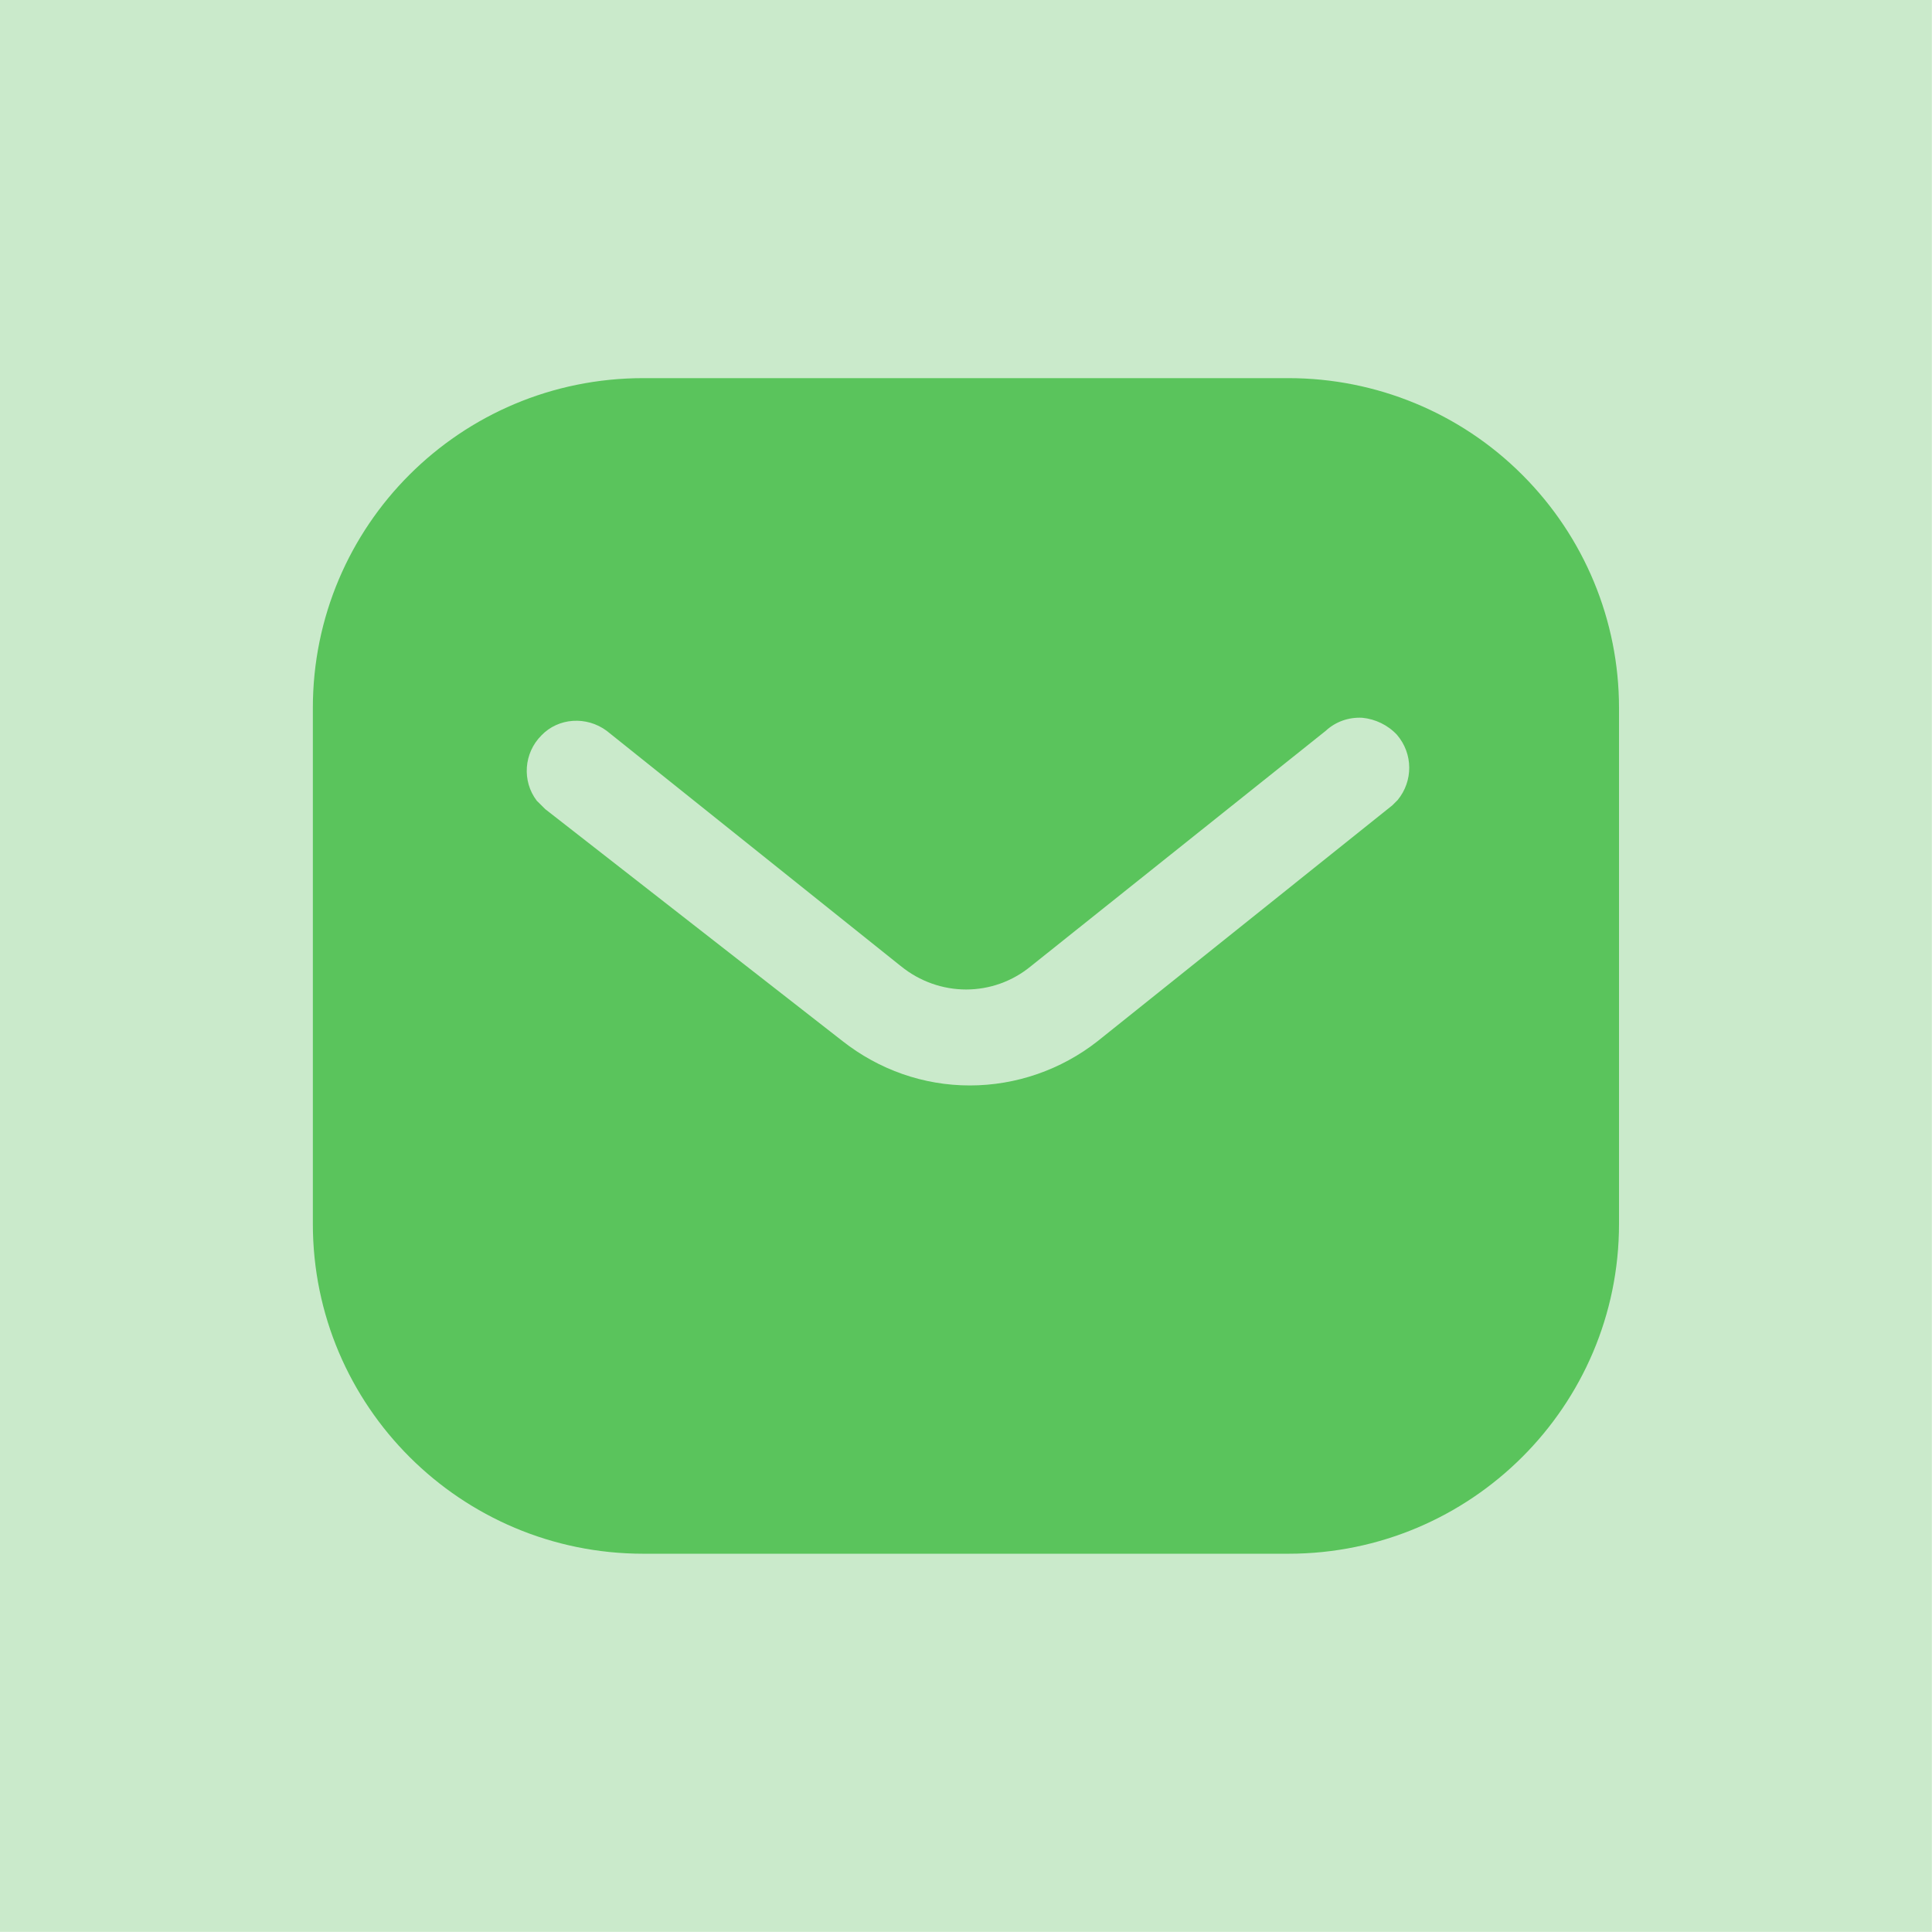 <svg width="58" height="58" viewBox="0 0 58 58" fill="none" xmlns="http://www.w3.org/2000/svg">
<path d="M57.996 0H0V57.996H57.996V0Z" fill="#CAEACB"/>
<path fill-rule="evenodd" clip-rule="evenodd" d="M38.681 11.352C41.311 11.352 43.84 12.391 45.701 14.256C47.563 16.117 48.604 18.626 48.604 21.253V36.742C48.604 42.213 44.154 46.644 38.681 46.644H19.312C13.84 46.644 9.392 42.213 9.392 36.742V21.253C9.392 15.783 13.821 11.352 19.312 11.352H38.681ZM41.801 24.175L41.958 24.018C42.426 23.449 42.426 22.626 41.936 22.057C41.663 21.765 41.289 21.587 40.899 21.548C40.487 21.526 40.095 21.665 39.799 21.94L30.958 28.998C29.821 29.941 28.192 29.941 27.037 28.998L18.214 21.94C17.605 21.489 16.761 21.548 16.254 22.077C15.724 22.606 15.665 23.449 16.114 24.038L16.371 24.293L25.292 31.253C26.39 32.115 27.721 32.586 29.115 32.586C30.505 32.586 31.86 32.115 32.956 31.253L41.801 24.175Z" fill="#5AC45C"/>
</svg>
